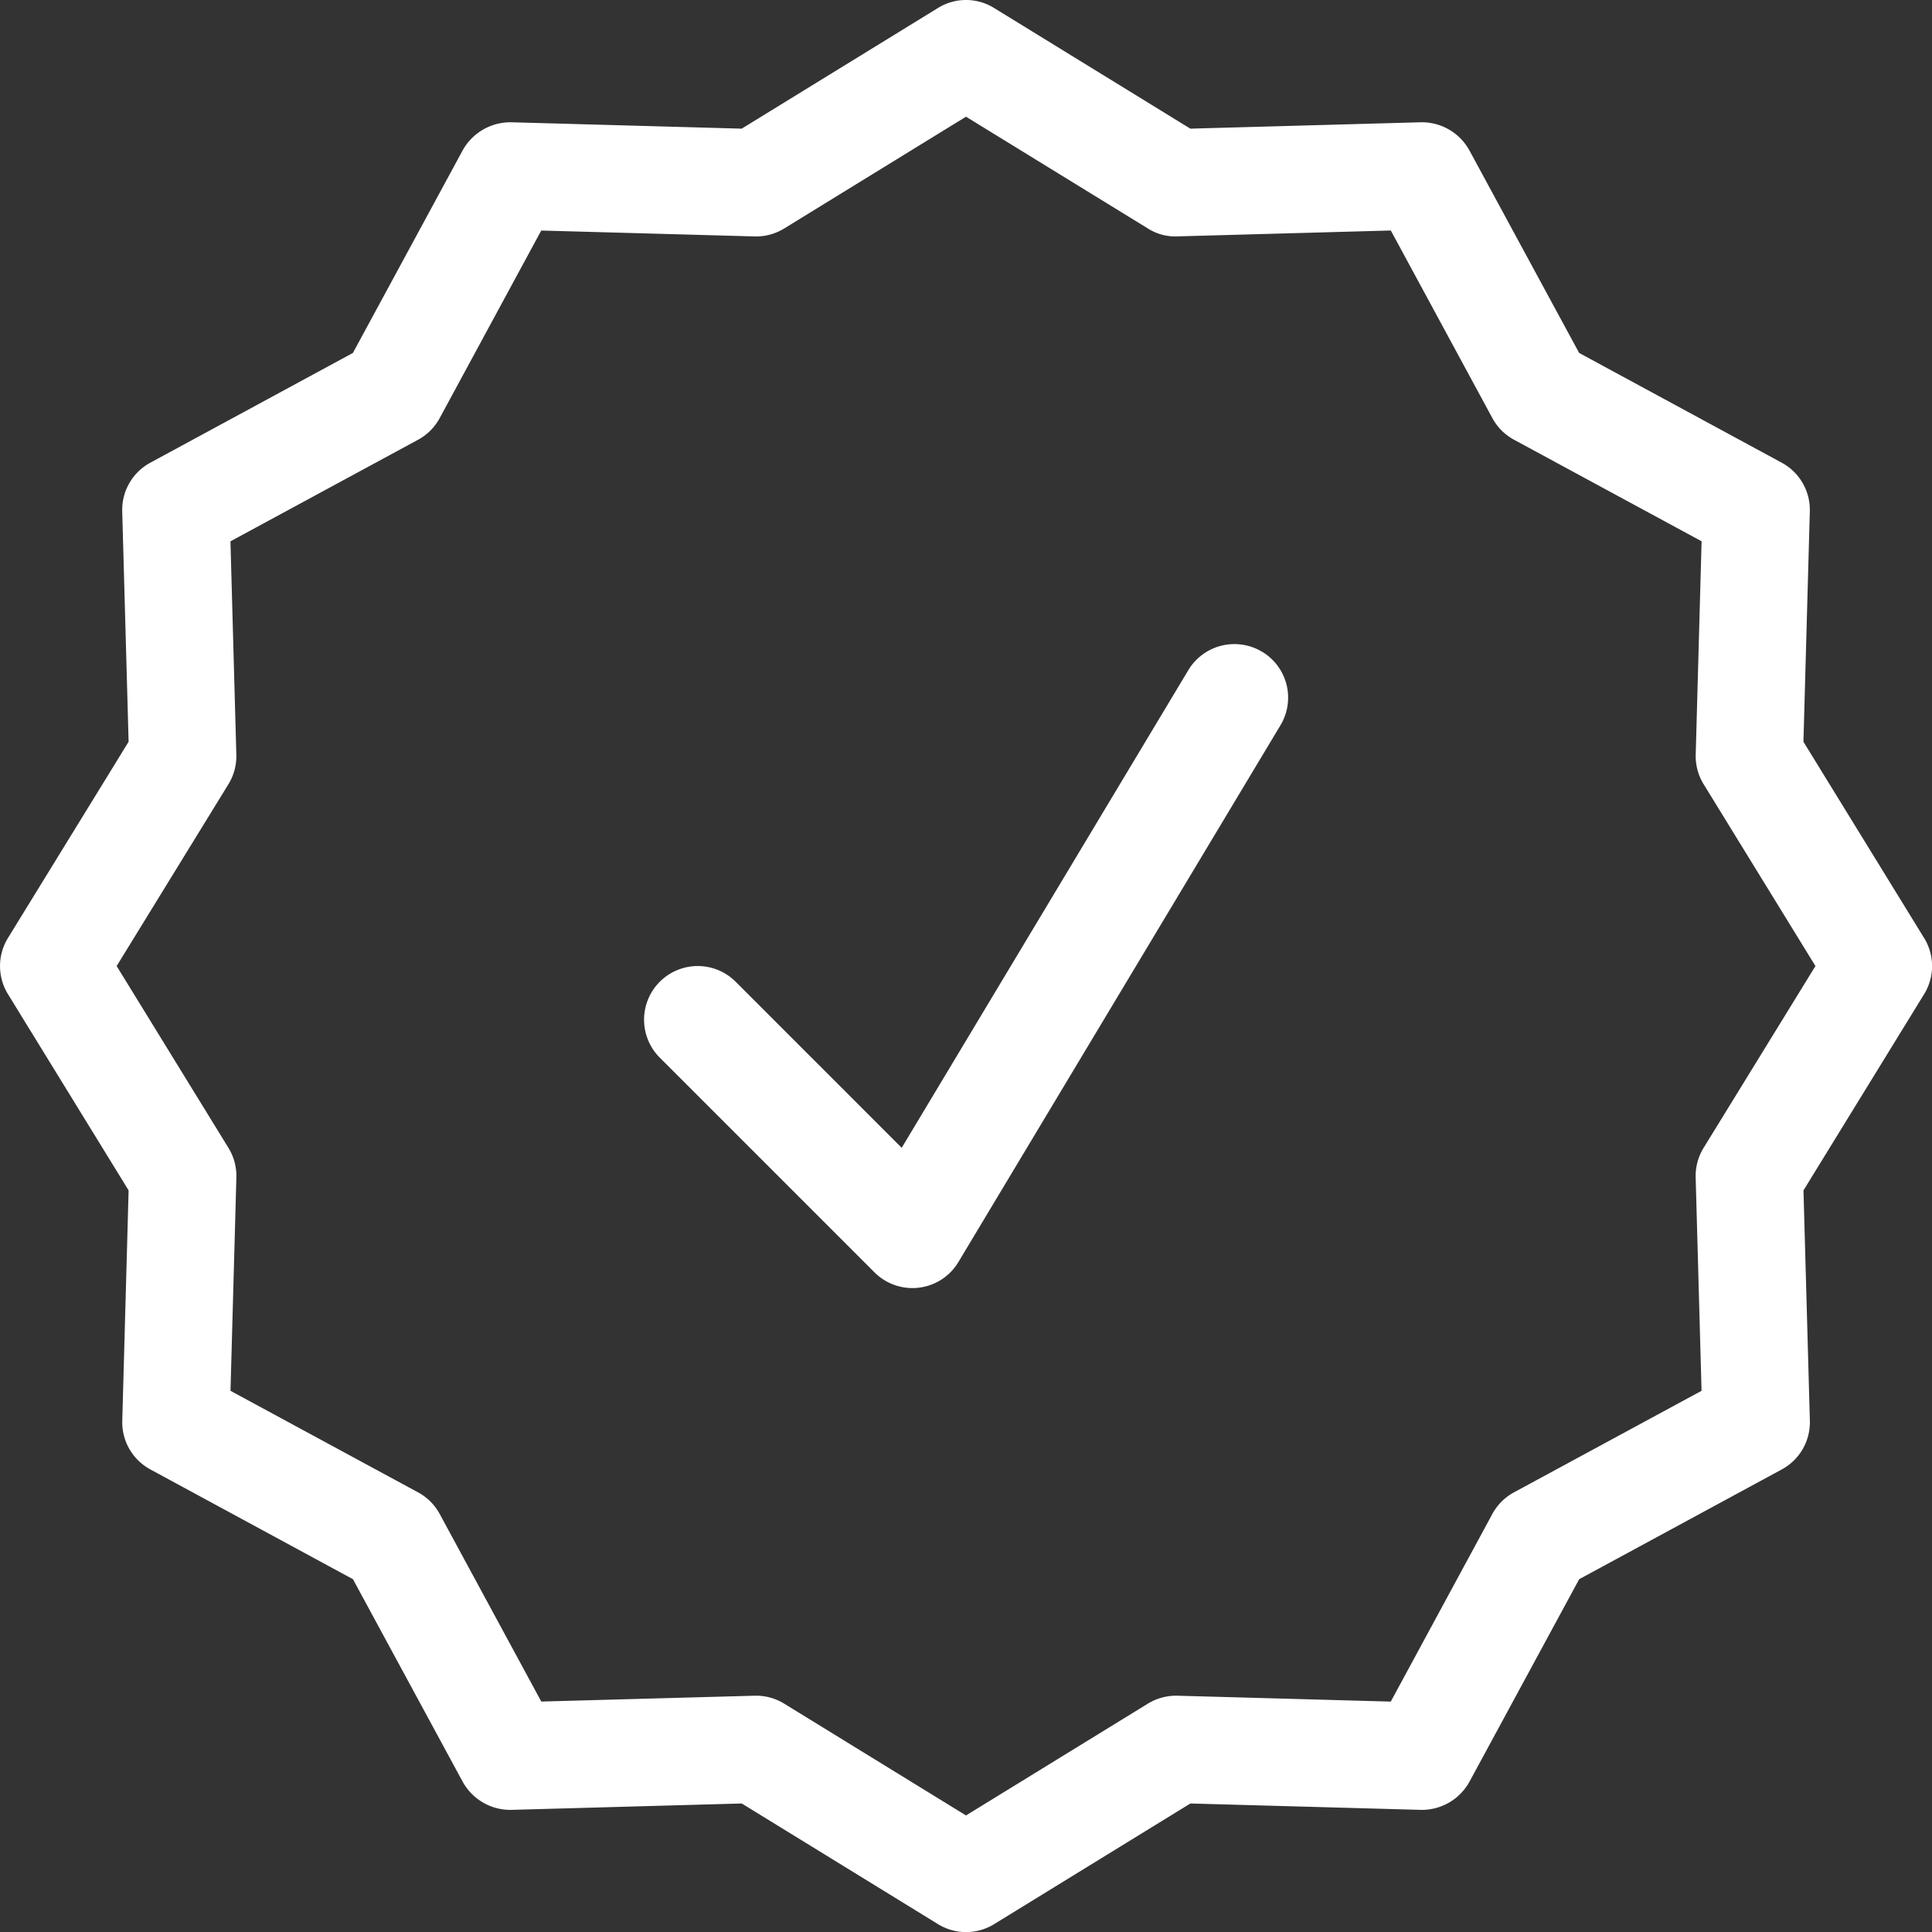 <?xml version="1.0" encoding="UTF-8"?> <svg xmlns="http://www.w3.org/2000/svg" width="42.664" height="42.667" viewBox="0 0 42.664 42.667"><rect x="0" y="0" width="42.664" height="42.667" fill="#333333" stroke="none"/><g id="noun_approval_3632624" transform="translate(-3 -3)"><path id="Path_59" data-name="Path 59" d="M45.489,23.713,42.825,19.38l.141-5.088a1.184,1.184,0,0,0-.62-1.074l-4.474-2.424L35.448,6.32a1.2,1.2,0,0,0-1.074-.62l-5.088.141L24.953,3.177a1.175,1.175,0,0,0-1.241,0L19.379,5.841,14.291,5.7a1.207,1.207,0,0,0-1.074.62l-2.424,4.474L6.319,13.218a1.184,1.184,0,0,0-.62,1.074L5.84,19.38,3.176,23.713a1.185,1.185,0,0,0,0,1.241L5.84,29.287,5.7,34.375a1.184,1.184,0,0,0,.62,1.074l4.474,2.424,2.424,4.474a1.2,1.2,0,0,0,1.074.62l5.088-.141,4.333,2.664a1.182,1.182,0,0,0,1.241,0l4.333-2.664,5.088.141a1.2,1.2,0,0,0,1.074-.62l2.424-4.474,4.474-2.424a1.184,1.184,0,0,0,.62-1.074l-.141-5.088,2.664-4.333a1.185,1.185,0,0,0,0-1.241Zm-4.868,4.634a1.184,1.184,0,0,0-.176.653l.13,4.713-4.143,2.243a1.182,1.182,0,0,0-.477.477l-2.243,4.143L29,40.446a1.2,1.2,0,0,0-.653.176L24.332,43.09l-4.014-2.468a1.176,1.176,0,0,0-.62-.176h-.032l-4.713.129L12.71,36.433a1.182,1.182,0,0,0-.477-.477L8.09,33.713,8.22,29a1.184,1.184,0,0,0-.176-.653L5.576,24.333,8.043,20.32a1.184,1.184,0,0,0,.176-.653l-.13-4.713,4.143-2.243a1.182,1.182,0,0,0,.477-.477l2.243-4.143,4.713.13a1.184,1.184,0,0,0,.653-.176l4.014-2.468,4.014,2.467A1.125,1.125,0,0,0,29,8.22l4.713-.13,2.243,4.143a1.182,1.182,0,0,0,.477.477l4.143,2.243-.13,4.713a1.184,1.184,0,0,0,.176.653l2.468,4.014Z" transform="translate(0 0)" fill="#fff"></path><path id="Path_60" data-name="Path 60" d="M22.645,9.168a1.187,1.187,0,0,0-1.625.407L14.69,20.124l-3.666-3.667a1.185,1.185,0,1,0-1.676,1.676l4.741,4.741a1.183,1.183,0,0,0,.838.347,1.028,1.028,0,0,0,.146-.009,1.178,1.178,0,0,0,.87-.567l7.111-11.852a1.182,1.182,0,0,0-.407-1.625Z" transform="translate(8.222 8.223)" fill="#fff"></path></g></svg> 